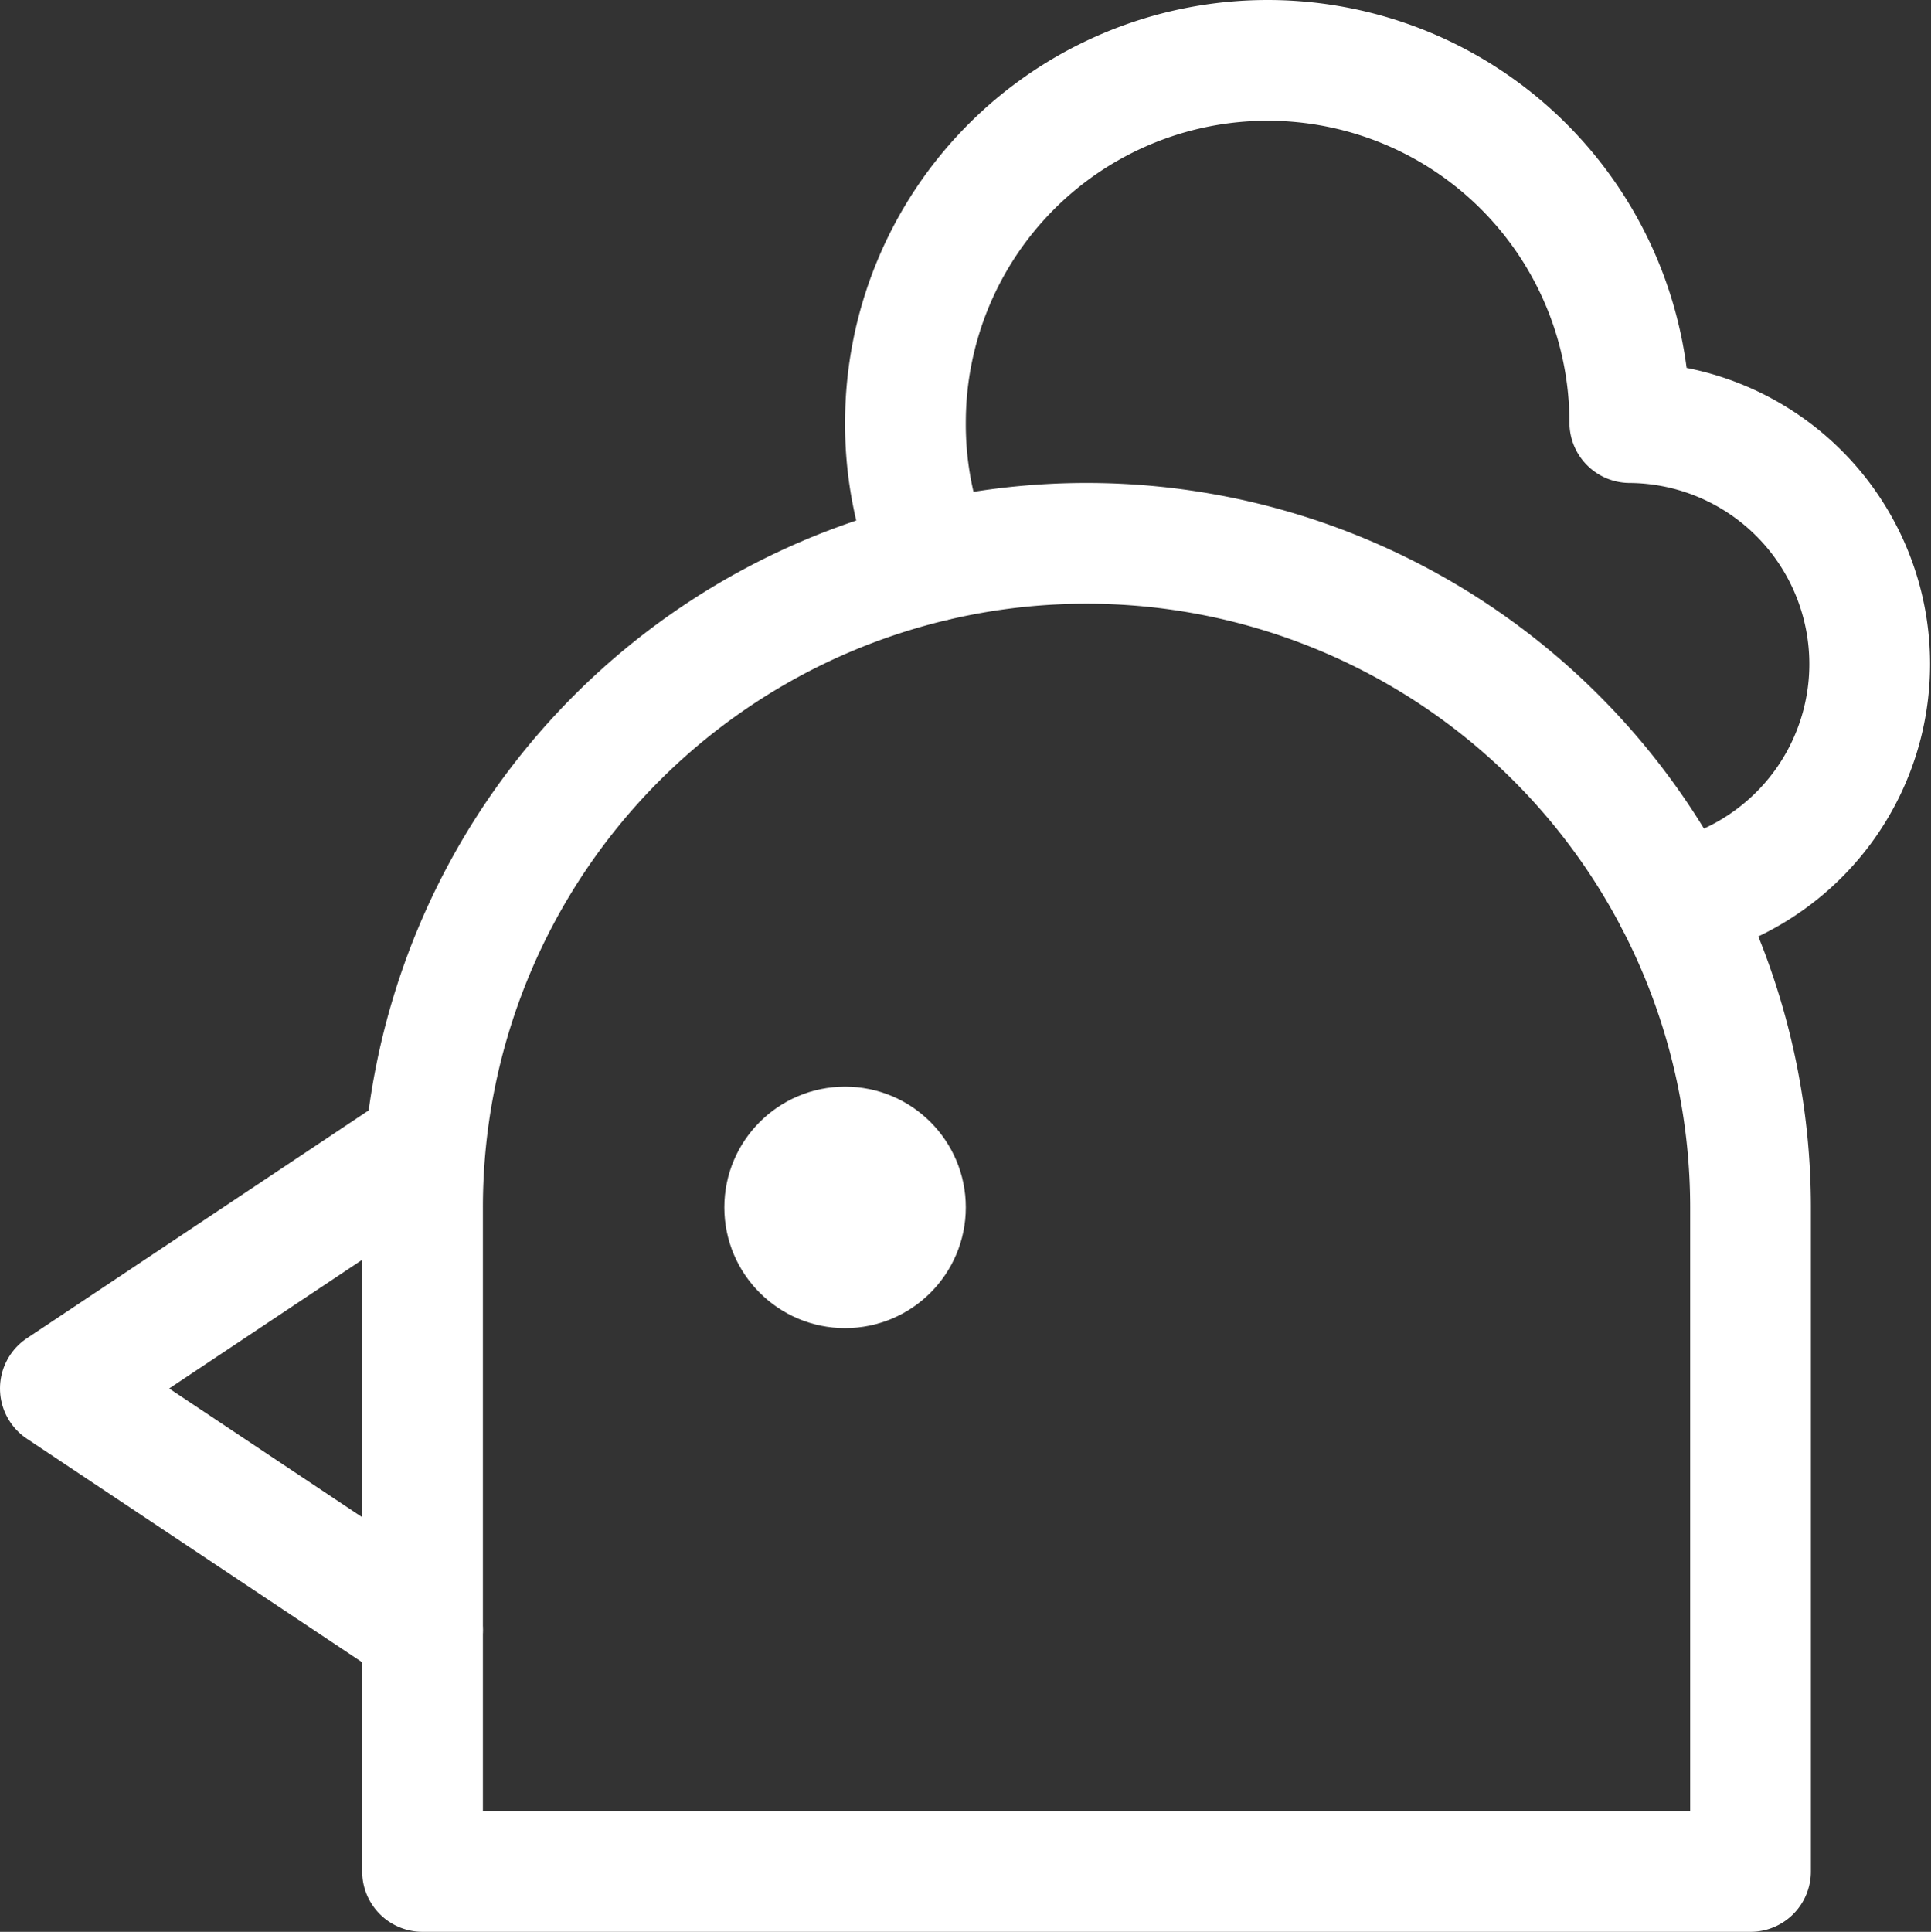<svg id="Poultry" xmlns="http://www.w3.org/2000/svg" width="15.995" height="16" viewBox="0 0 15.995 16">
  <rect x="0" y="0" width="15.995" height="16" fill="#333333" stroke="none"/>
  <path id="Path_4617" data-name="Path 4617" d="M3.5,9.5l-3,2,3,2" fill="none" stroke="#fff" stroke-linecap="round" stroke-linejoin="round" stroke-width="1"/>
  <path id="Path_4618" data-name="Path 4618" d="M13.88,7.461A2,2,0,0,0,13.5,3.5a3,3,0,0,0-6,0,2.965,2.965,0,0,0,.225,1.149" fill="none" stroke="#fff" stroke-linecap="round" stroke-linejoin="round" stroke-width="1"/>
  <path id="Path_4619" data-name="Path 4619" d="M14.5,15.5H3.5V10A5.5,5.5,0,0,1,9,4.5H9A5.5,5.5,0,0,1,14.5,10Z" fill="none" stroke="#fff" stroke-linecap="round" stroke-linejoin="round" stroke-width="1"/>
  <circle id="Ellipse_1" data-name="Ellipse 1" cx="1" cy="1" r="1" transform="translate(6 9)" fill="#fff"/>
</svg>
